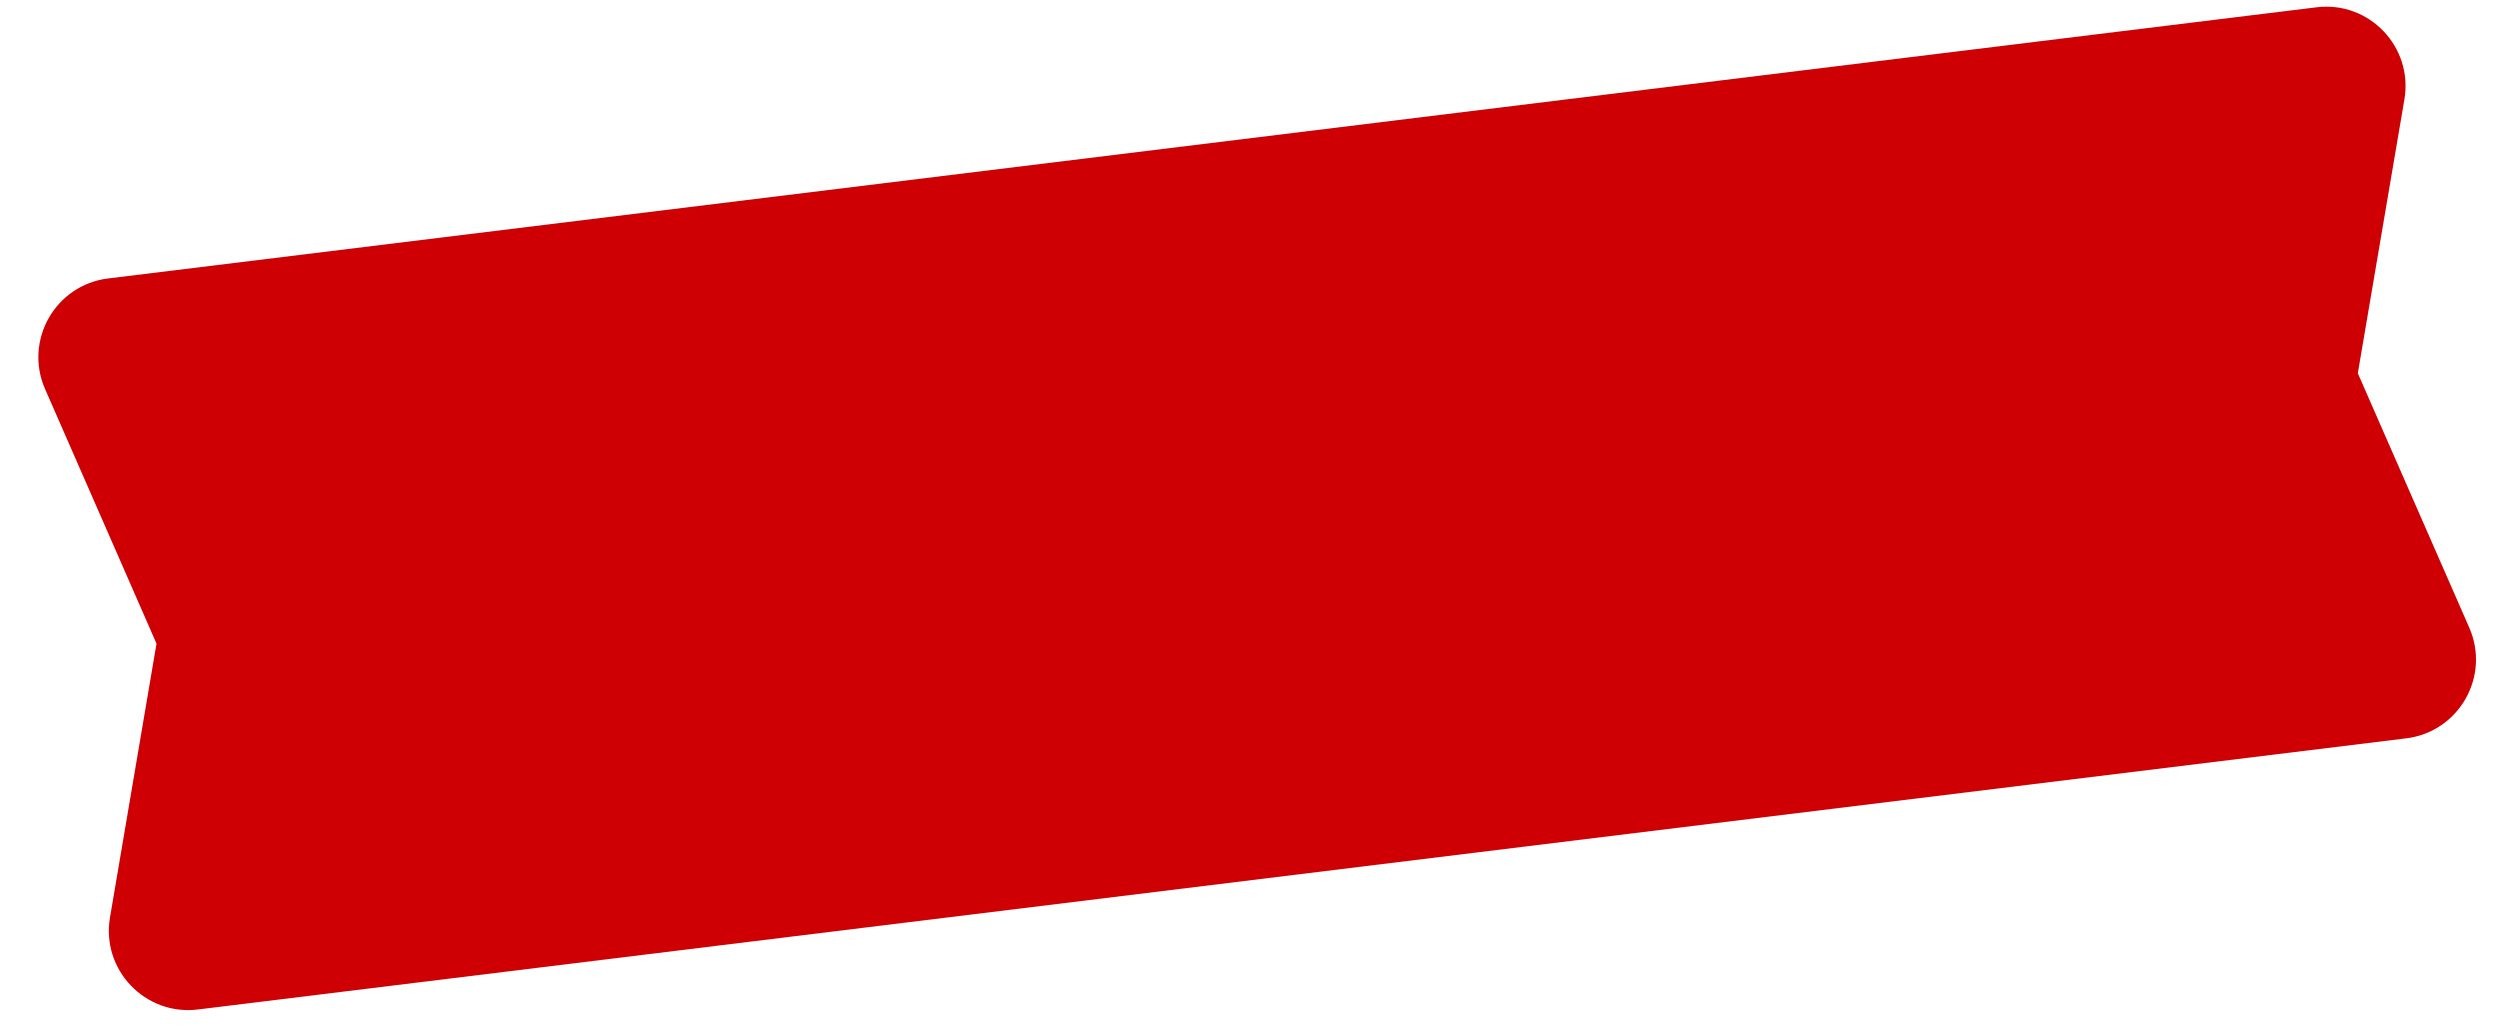 <svg width="63" height="26" viewBox="0 0 63 26" fill="none" xmlns="http://www.w3.org/2000/svg">
<path d="M1.136 9.804C0.599 8.578 1.395 7.18 2.724 7.017L58.376 0.184C59.705 0.02 60.815 1.184 60.591 2.504L59.417 9.406L62.226 15.818C62.763 17.045 61.966 18.442 60.638 18.606L4.987 25.439C3.658 25.602 2.547 24.438 2.772 23.118L3.944 16.219L1.136 9.804Z" fill="#CF0003"/>
</svg>
